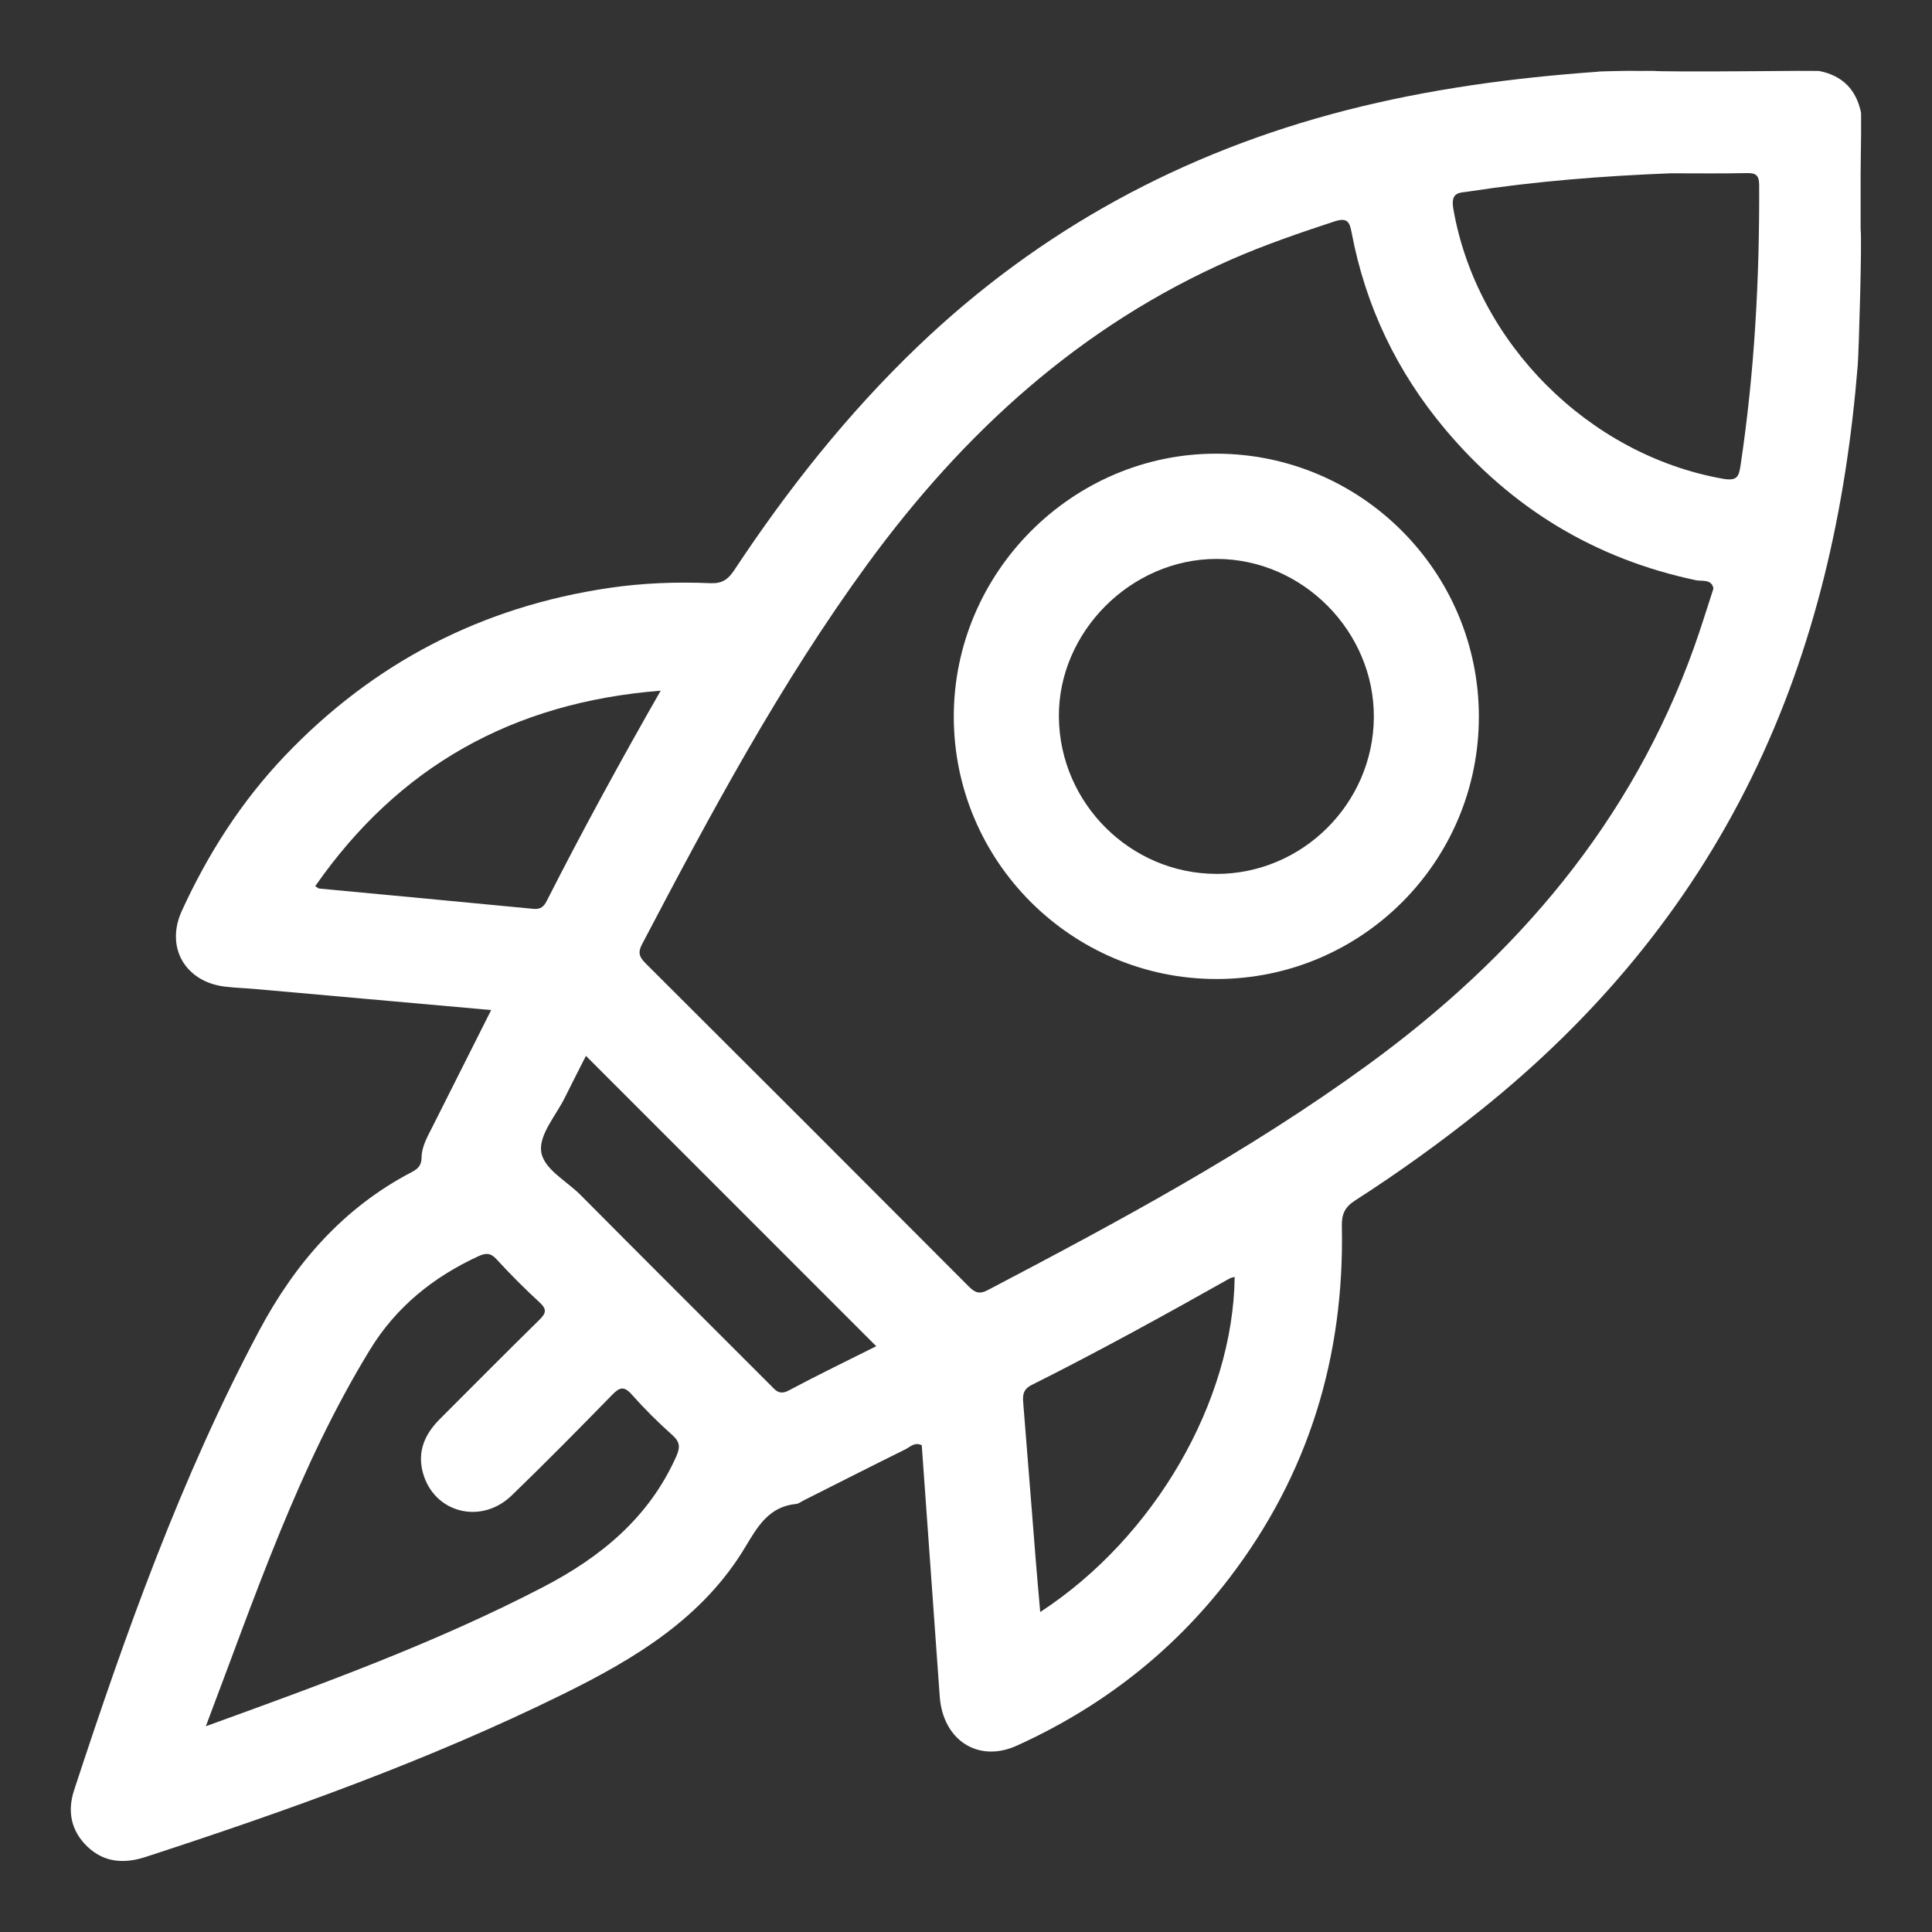 <svg xmlns="http://www.w3.org/2000/svg" id="Icons" viewBox="0 0 500 500"><rect x="0" y="0" width="500" height="500" fill="#333333" stroke="none"/><defs><style> .cls-1 { fill: #fff; } </style></defs><path class="cls-1" d="M149.79,259.29s.03,.05,.04,.07c.01-.02,.02-.04,.03-.06-.02,0-.05,0-.07,0Z"></path><path class="cls-1" d="M413.58,18.56c-22.01,1.56-43.81,4.49-65.21,9.98-42.18,10.83-79.25,30.88-110.79,61.06-18.21,17.43-33.72,37.03-47.58,57.99-1.6,2.41-3.18,3.47-6.15,3.34-8.76-.38-17.54-.05-26.22,1.23-32.93,4.86-60.94,19.34-83.91,43.45-11.24,11.8-19.91,25.36-26.67,40.14-4.29,9.38,.84,18.27,11.03,19.57,2.69,.34,5.42,.41,8.12,.65,20.12,1.79,40.23,3.58,60.83,5.42,.03,0,.06,0,.09,0-.01,.03-.03,.05-.04,.08-5.18,10.3-10.18,20.2-15.15,30.12-1.28,2.55-2.8,5.1-2.83,8.02-.03,2-.93,2.89-2.55,3.73-17.76,9.28-30.21,23.63-39.51,41.1-20.18,37.91-34.51,78.16-47.85,118.82-1.82,5.54-.79,10.56,3.36,14.58,4.33,4.19,9.54,4.57,15.16,2.73,36.81-12.01,73.23-24.99,108.03-42.14,18.59-9.16,36.16-19.69,47.17-38.11,3.22-5.38,6.15-10.41,13.12-11.1,.7-.07,1.36-.62,2.03-.95,8.74-4.4,17.47-8.84,26.25-13.18,1.22-.6,2.36-1.96,4.24-1.07,1.55,21.64,3.1,43.32,4.65,65,.81,11.32,9.93,17.3,19.96,12.75,21.83-9.9,40.32-24.22,54.91-43.26,20.6-26.87,29.91-57.48,29.2-91.21-.06-3.02,.74-4.89,3.39-6.59,11.3-7.26,22.2-15.1,32.69-23.51,29.5-23.66,53.29-51.96,69.99-86.02,16.49-33.64,24.42-69.49,27.44-106.61,.29-3.61,1.13-32.56,.75-35.26,0-4.85,0-9.7,0-14.55h0c.02-1.52,.03-3.03,.05-4.55h0c.02-1.82,.05-3.65,.07-5.47,0-1.83,0-3.67,0-5.5-1.22-6.05-4.84-9.7-10.91-10.88-1.83,0-3.66-.01-5.49-.02-1.87,.04-17.58,.12-20.93,.14-3.64,.02-15.56,.02-16.34-.13h-1.81s0,0,0,0c-.6,0-1.21,0-1.81,.01,0,0,0,0,0,0-.61,0-1.21-.01-1.82-.02h0s0,0,0,0c-.96-.04-7.8,.11-8.99,.19Zm24.83,149.01c-16.26,45.32-46.04,80.07-84.49,108.06-30.92,22.51-64.5,40.52-98.27,58.24-2.23,1.17-3.36,.64-4.95-.95-27.82-27.91-55.69-55.78-83.61-83.6-1.6-1.6-2.09-2.74-.93-4.95,17.72-33.76,35.7-67.36,58.25-98.26,24.89-34.1,55.15-61.8,94.24-78.95,8.69-3.81,17.65-6.87,26.66-9.84,3.43-1.13,3.98,.17,4.49,2.87,3.6,19.06,11.73,36.03,24.17,50.86,17.15,20.44,38.77,33.59,64.97,39.12,1.51,.32,4.04-.4,4.5,2.14-1.73,5.28-3.26,10.32-5.04,15.27Zm-169.2,249.63c-.41-4.7-.81-9.08-1.16-13.46-1.08-13.53-2.13-27.06-3.23-40.58-.17-2.05-.11-3.58,2.18-4.73,17.35-8.7,34.35-18.05,51.26-27.58,.37-.21,.82-.25,1.27-.38-.38,32.15-20.7,67.4-50.32,86.72Zm-69.98-58.89c-16.33-16.34-32.7-32.64-48.97-49.04-3.68-3.71-9.79-6.81-10.23-11.47-.4-4.35,3.88-9.15,6.15-13.74,1.8-3.64,3.66-7.25,5.46-10.8,25.15,25.15,50.1,50.11,75.13,75.14-7.38,3.7-15.1,7.43-22.66,11.46-2.54,1.35-3.53-.21-4.88-1.56Zm-24.21,18.6c-7.05,15.84-19.51,26.06-34.48,33.83-27.72,14.4-56.98,25.04-87.27,36.01,12.82-33.8,23.99-67.24,42.5-97.48,6.74-11.01,16.36-18.78,28.02-24.15,1.82-.84,3.1-.98,4.66,.72,3.57,3.89,7.31,7.65,11.2,11.22,2.01,1.84,1.63,2.85-.12,4.57-8.63,8.46-17.12,17.05-25.67,25.59-3.89,3.88-5.92,8.37-4.42,13.9,2.83,10.4,15.03,13.6,23,5.89,8.79-8.5,17.39-17.21,25.93-25.97,1.94-1.99,3.08-2.46,5.14-.13,3.3,3.72,6.86,7.25,10.57,10.56,1.99,1.78,1.92,3.23,.94,5.44ZM82.65,229.96c-.26-.02-.5-.28-1.07-.62,21.56-30.94,51.07-47.58,89.4-50.59-10.55,18.47-20.28,36.28-29.47,54.38-.76,1.5-1.61,2.26-3.45,2.08-18.47-1.79-36.94-3.5-55.41-5.25ZM432.4,44.85c6.49,0,12.97,.09,19.46-.05,2.36-.05,3.4,.31,3.41,3.09,.11,24.31-1.2,48.51-4.82,72.58-.44,2.95-.93,4.07-4.62,3.42-34.74-6.17-63.69-35.22-69.7-69.79-.78-4.51,1.55-4.16,4.06-4.55,17.31-2.66,34.73-4.02,52.22-4.7Z"></path><path class="cls-1" d="M314.8,117.41c-37.26-.05-67.98,30.72-67.96,68.08,.02,37.44,30.54,67.9,68.03,67.88,37.54-.02,67.89-30.4,67.86-67.95-.03-37.48-30.48-67.96-67.93-68.01Zm0,108.75c-22.2-.03-40.51-18.22-40.76-40.51-.25-22.04,18.63-41.01,40.82-41,22.25,0,40.86,18.78,40.69,41.05-.17,22.27-18.52,40.5-40.75,40.47Z"></path></svg>